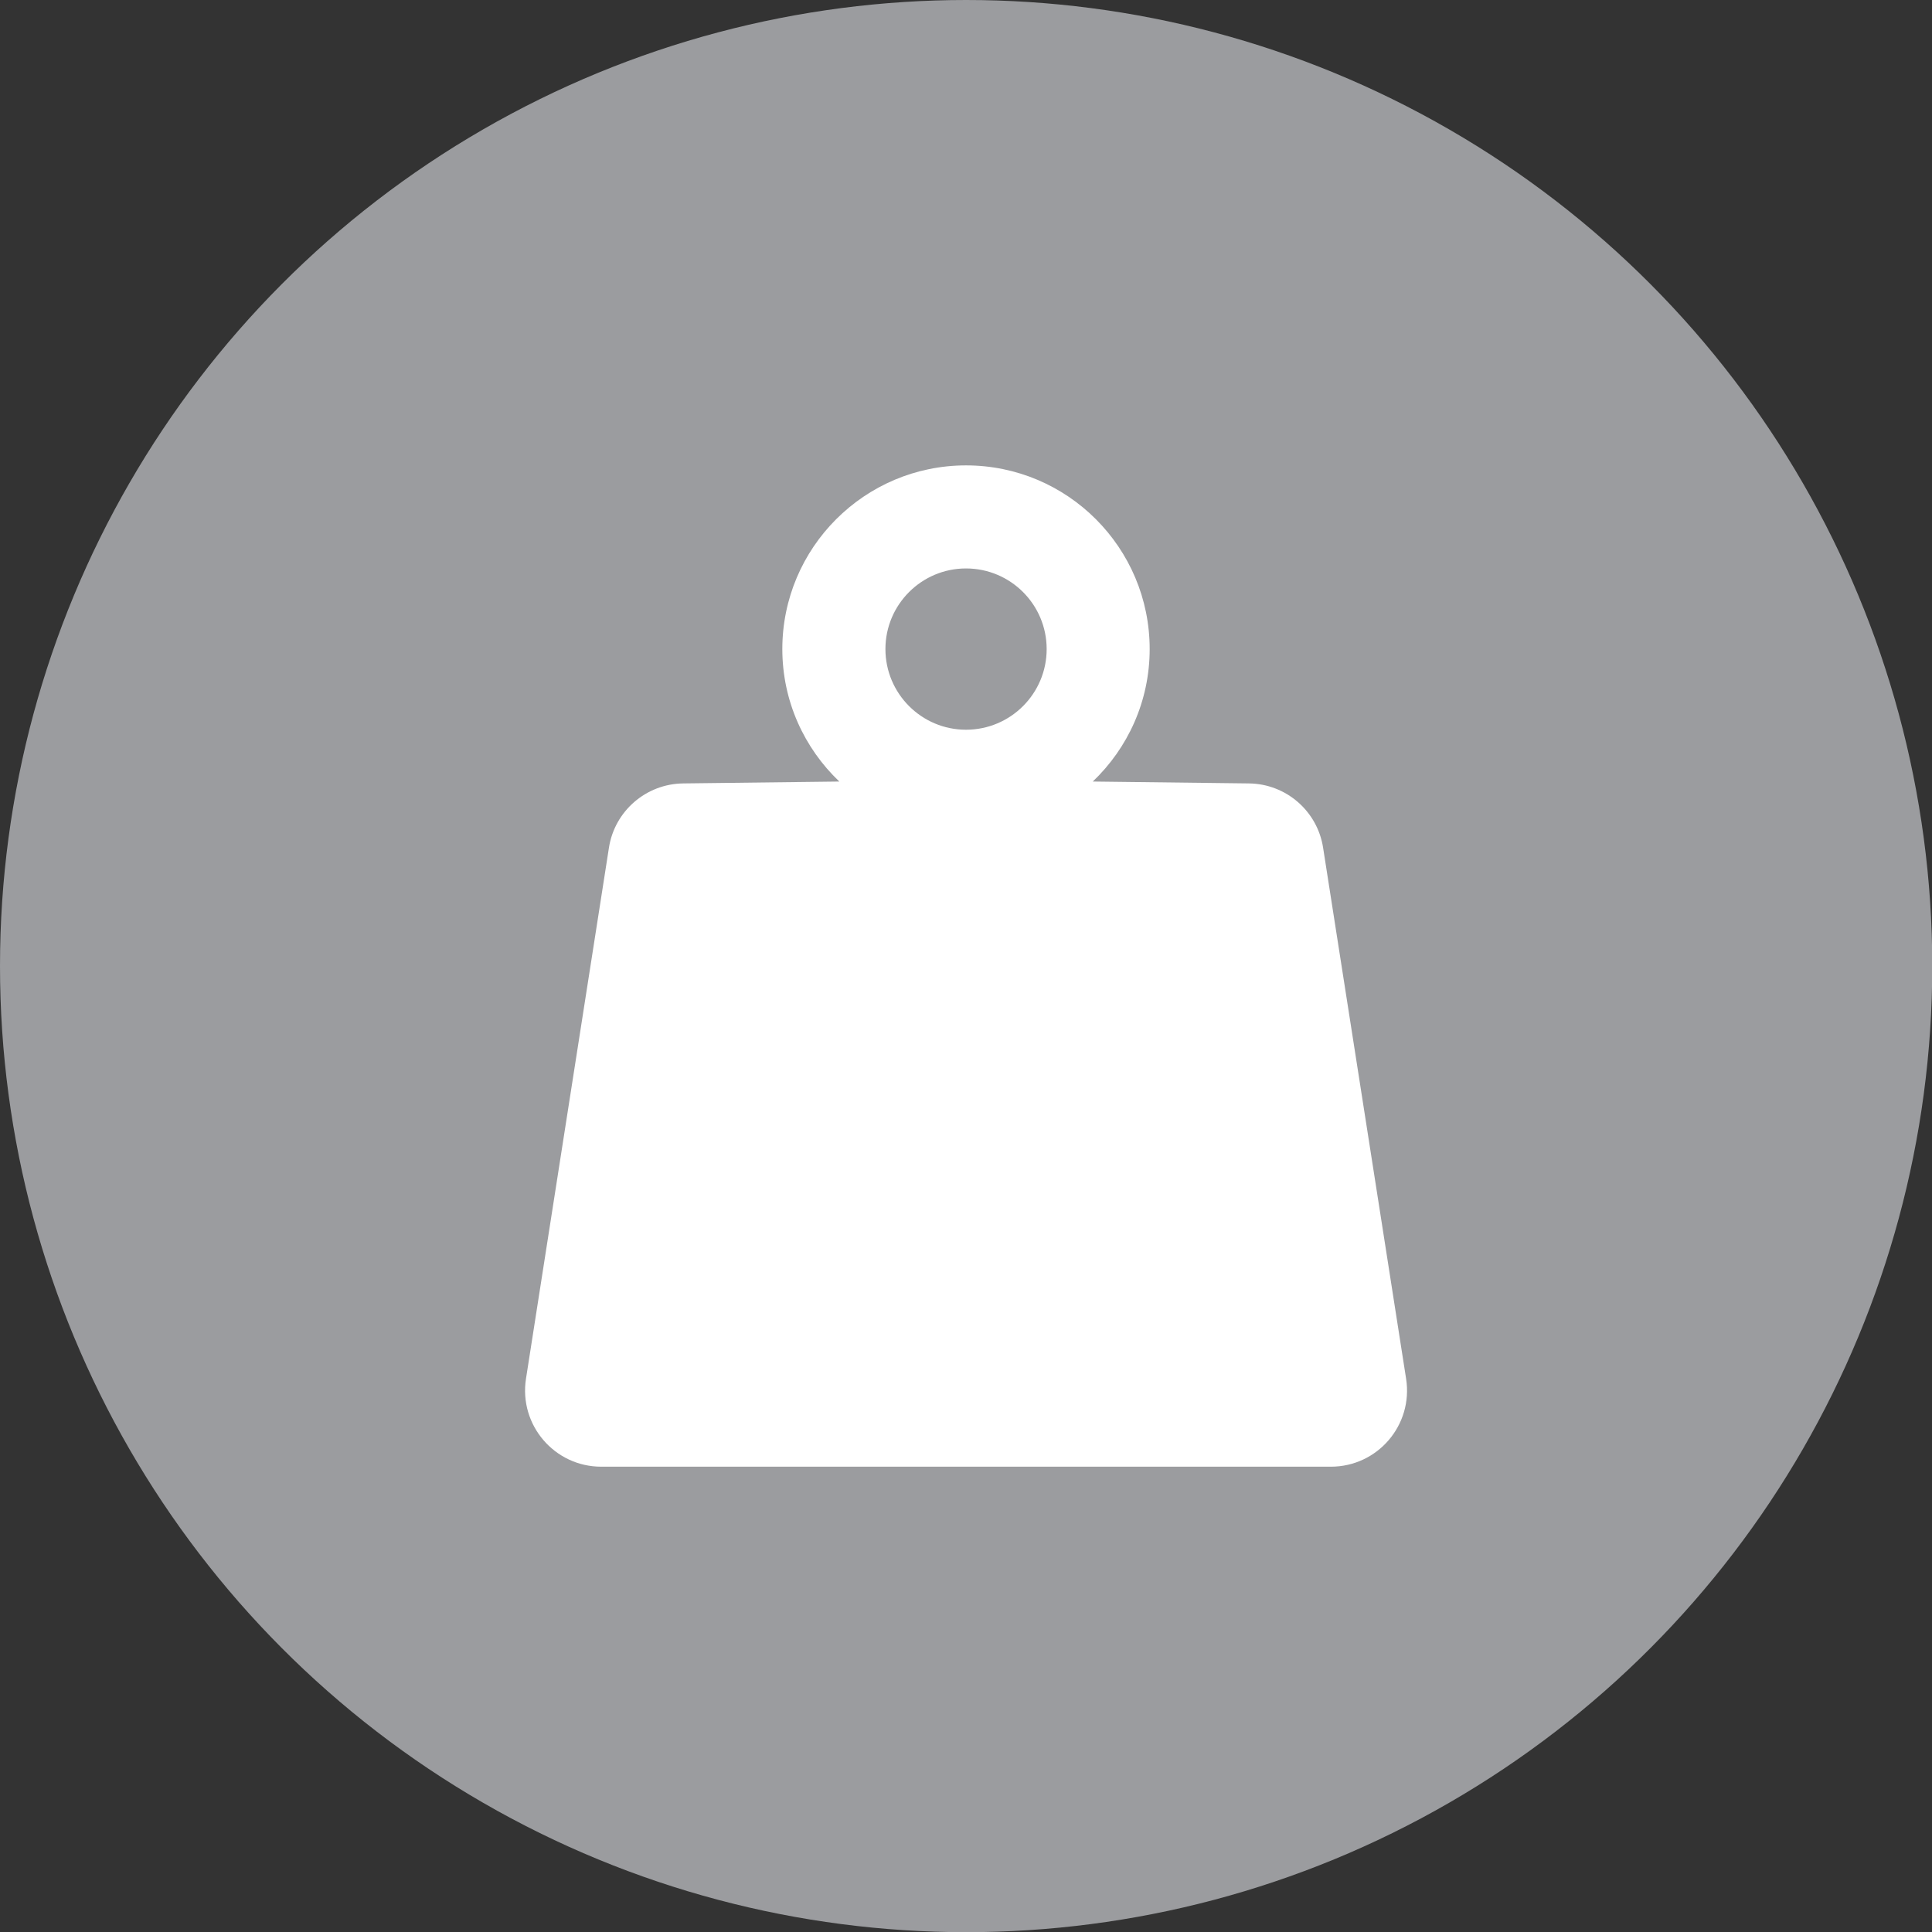 <svg width="44" height="44" viewBox="0 0 44 44" fill="none" xmlns="http://www.w3.org/2000/svg">
<rect x="0" y="0" width="44" height="44" fill="#333333" stroke="none"/>
<ellipse cx="22.003" cy="22.002" rx="22.003" ry="22.002" fill="#9B9C9F"/>
<path d="M22 12.946C23.015 12.946 23.837 13.769 23.837 14.782C23.837 15.796 23.015 16.619 22 16.619C20.988 16.619 20.165 15.796 20.165 14.782C20.165 13.769 20.988 12.946 22 12.946ZM32.023 31.399L30.133 19.308C30.005 18.473 29.289 17.851 28.443 17.842L24.887 17.799C25.684 17.04 26.183 15.97 26.183 14.782C26.183 12.475 24.313 10.599 22 10.599C19.691 10.599 17.817 12.475 17.817 14.782C17.817 15.97 18.318 17.04 19.115 17.799L15.561 17.842C14.713 17.851 13.996 18.473 13.868 19.308L11.979 31.399C11.815 32.455 12.629 33.403 13.694 33.403H30.309C31.374 33.403 32.188 32.455 32.023 31.399Z" fill="white"/>
</svg>
